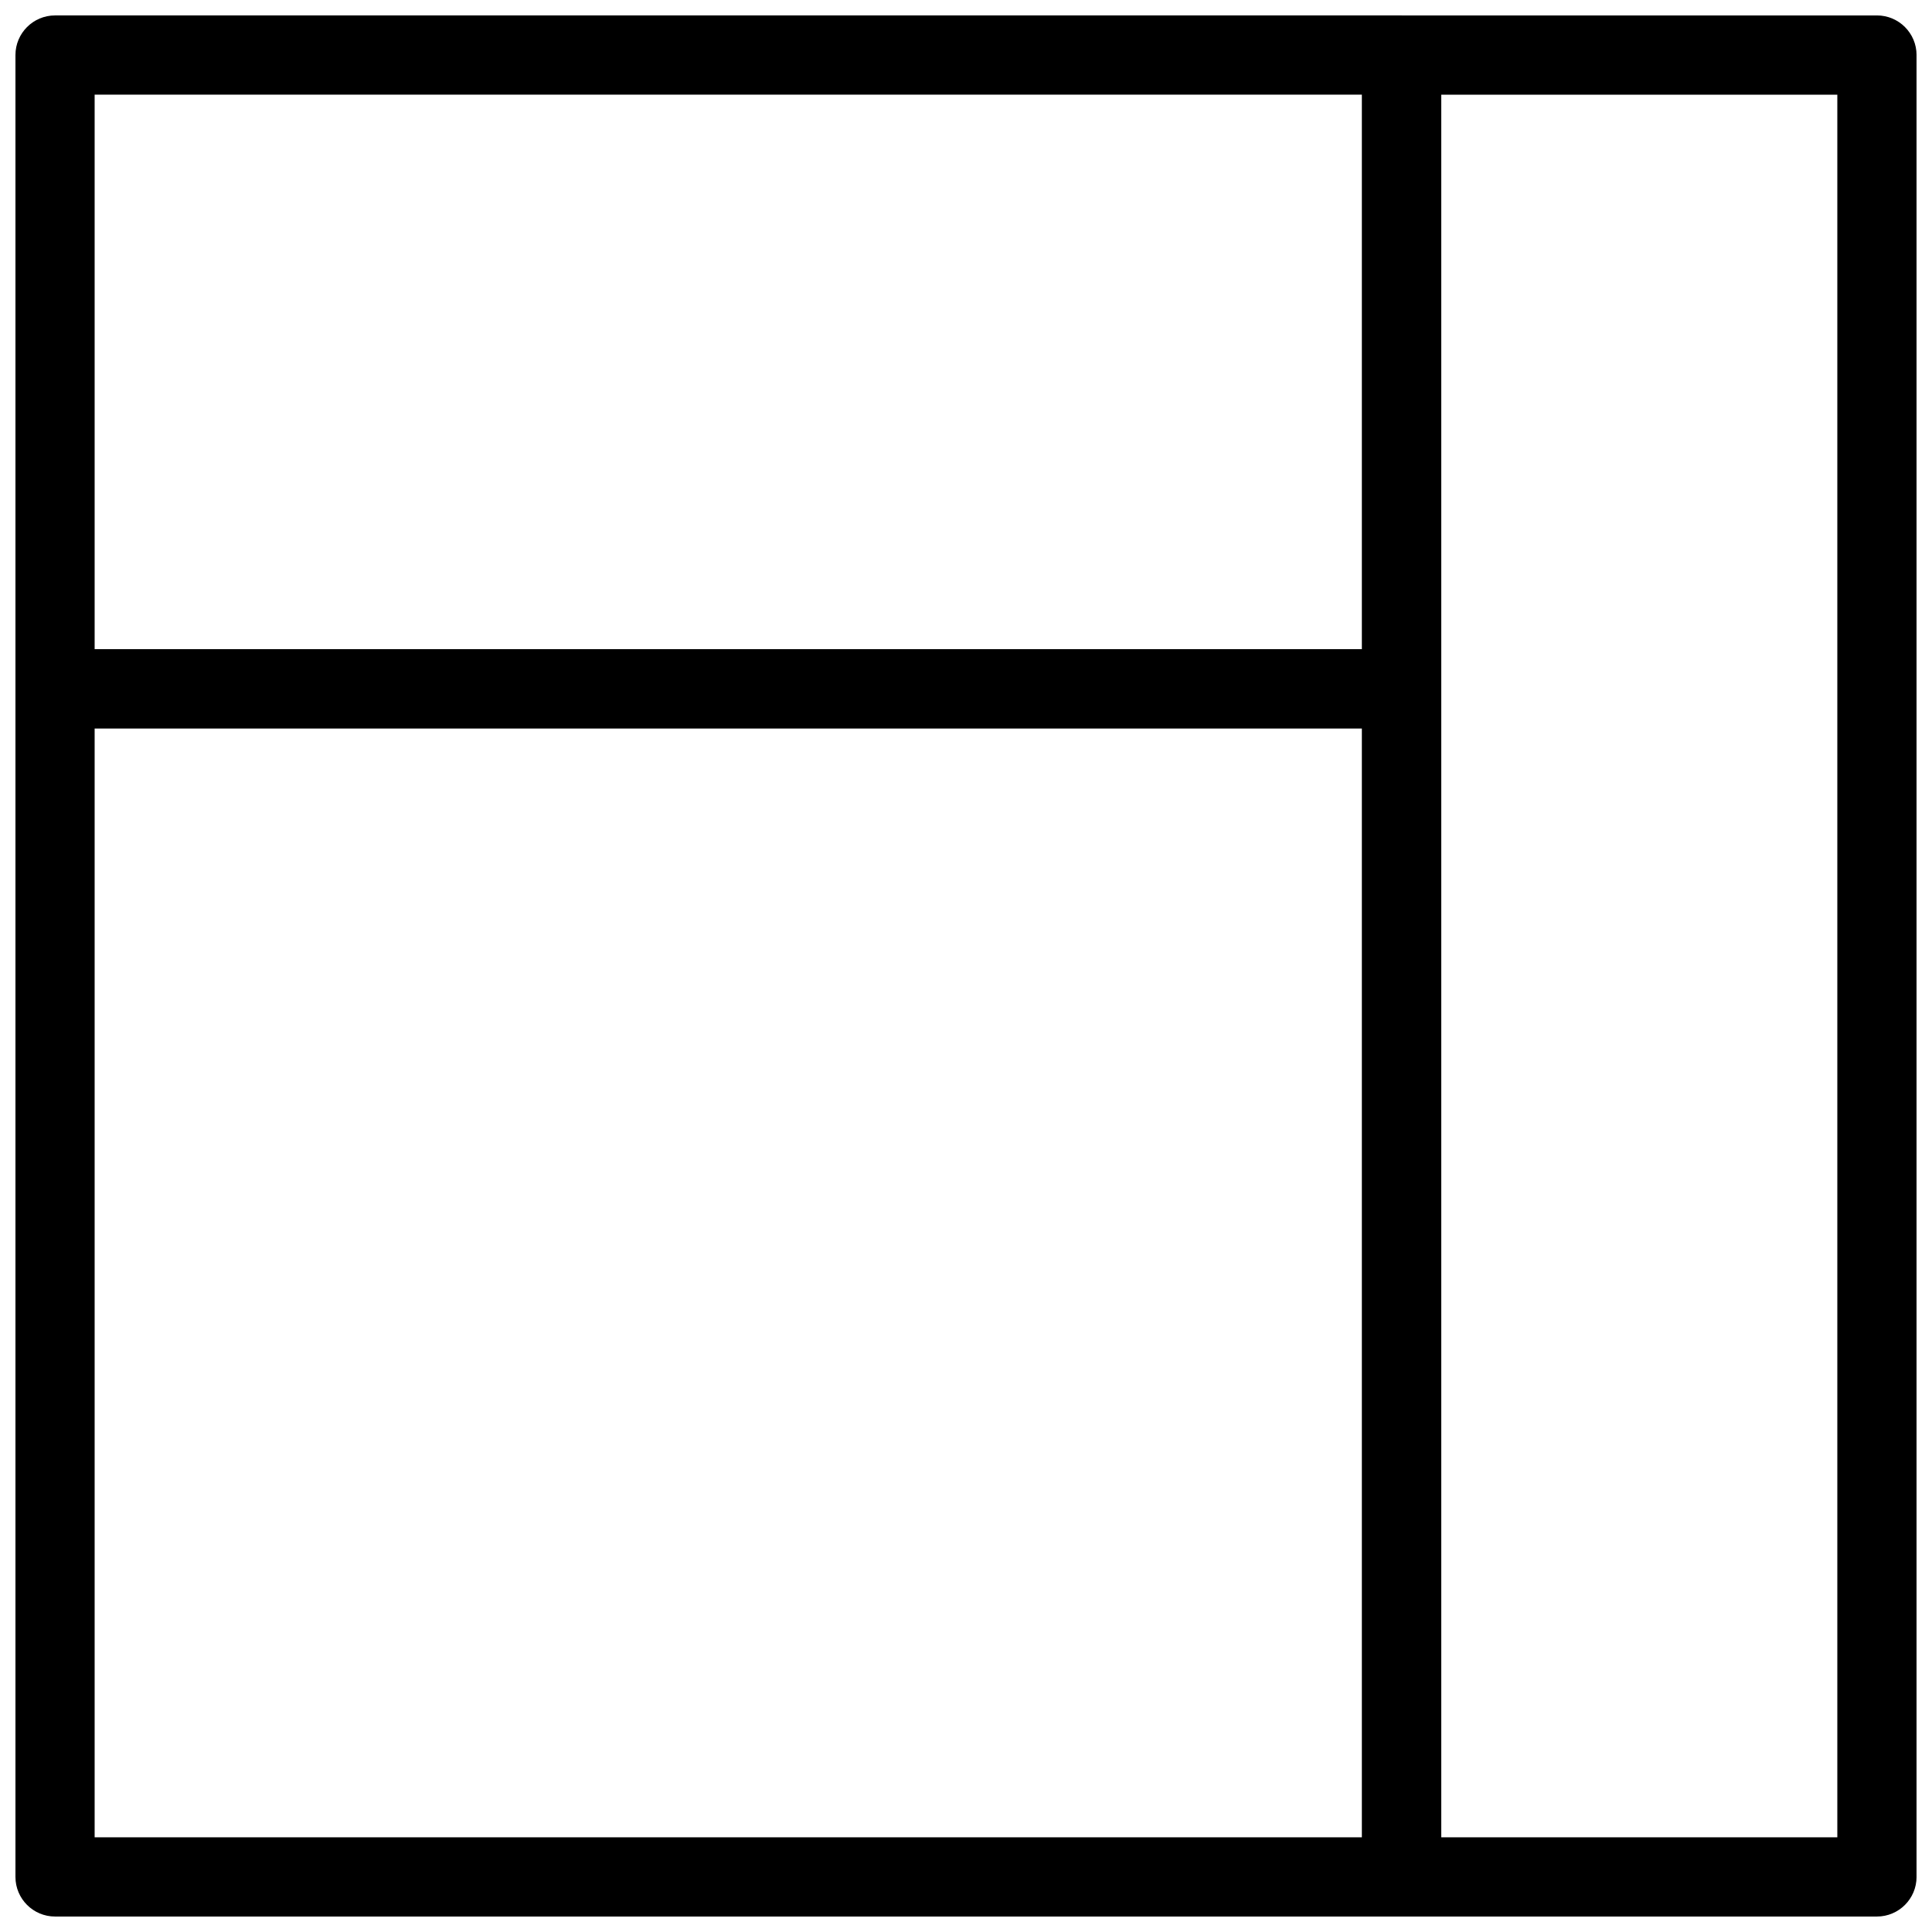 <?xml version="1.0" encoding="UTF-8"?>
<!-- Uploaded to: ICON Repo, www.svgrepo.com, Generator: ICON Repo Mixer Tools -->
<svg width="800px" height="800px" version="1.1" viewBox="144 144 512 512" xmlns="http://www.w3.org/2000/svg">
 <defs>
  <clipPath id="c">
   <path d="m148.09 148.09h377.91v189.91h-377.91z"/>
  </clipPath>
  <clipPath id="b">
   <path d="m504 148.09h147.9v503.81h-147.9z"/>
  </clipPath>
  <clipPath id="a">
   <path d="m148.09 316h377.91v335.9h-377.91z"/>
  </clipPath>
 </defs>
 <g>
  <g clip-path="url(#c)">
   <path d="m515.45 337.02h-356.86c-5.793 0-10.496-4.703-10.496-10.496v-167.94c0-5.793 4.703-10.496 10.496-10.496h356.86c5.797 0 10.496 4.703 10.496 10.496v167.94c0 5.793-4.699 10.496-10.496 10.496zm-346.37-20.992h335.87v-146.95h-335.87z"/>
  </g>
  <g clip-path="url(#b)">
   <path d="m641.41 651.9h-125.95c-5.793 0-10.496-4.703-10.496-10.496v-482.82c0-5.793 4.703-10.496 10.496-10.496h125.95c5.793 0 10.496 4.703 10.496 10.496v482.82c0 5.793-4.703 10.496-10.496 10.496zm-115.46-20.992h104.96v-461.82h-104.96z"/>
  </g>
  <g clip-path="url(#a)">
   <path d="m515.45 651.9h-356.86c-5.793 0-10.496-4.703-10.496-10.496v-314.88c0-5.789 4.703-10.492 10.496-10.492h356.86c5.797 0 10.496 4.703 10.496 10.496v314.88c0 5.789-4.699 10.492-10.496 10.492zm-346.37-20.992h335.87v-293.89h-335.87z"/>
  </g>
 </g>
</svg>